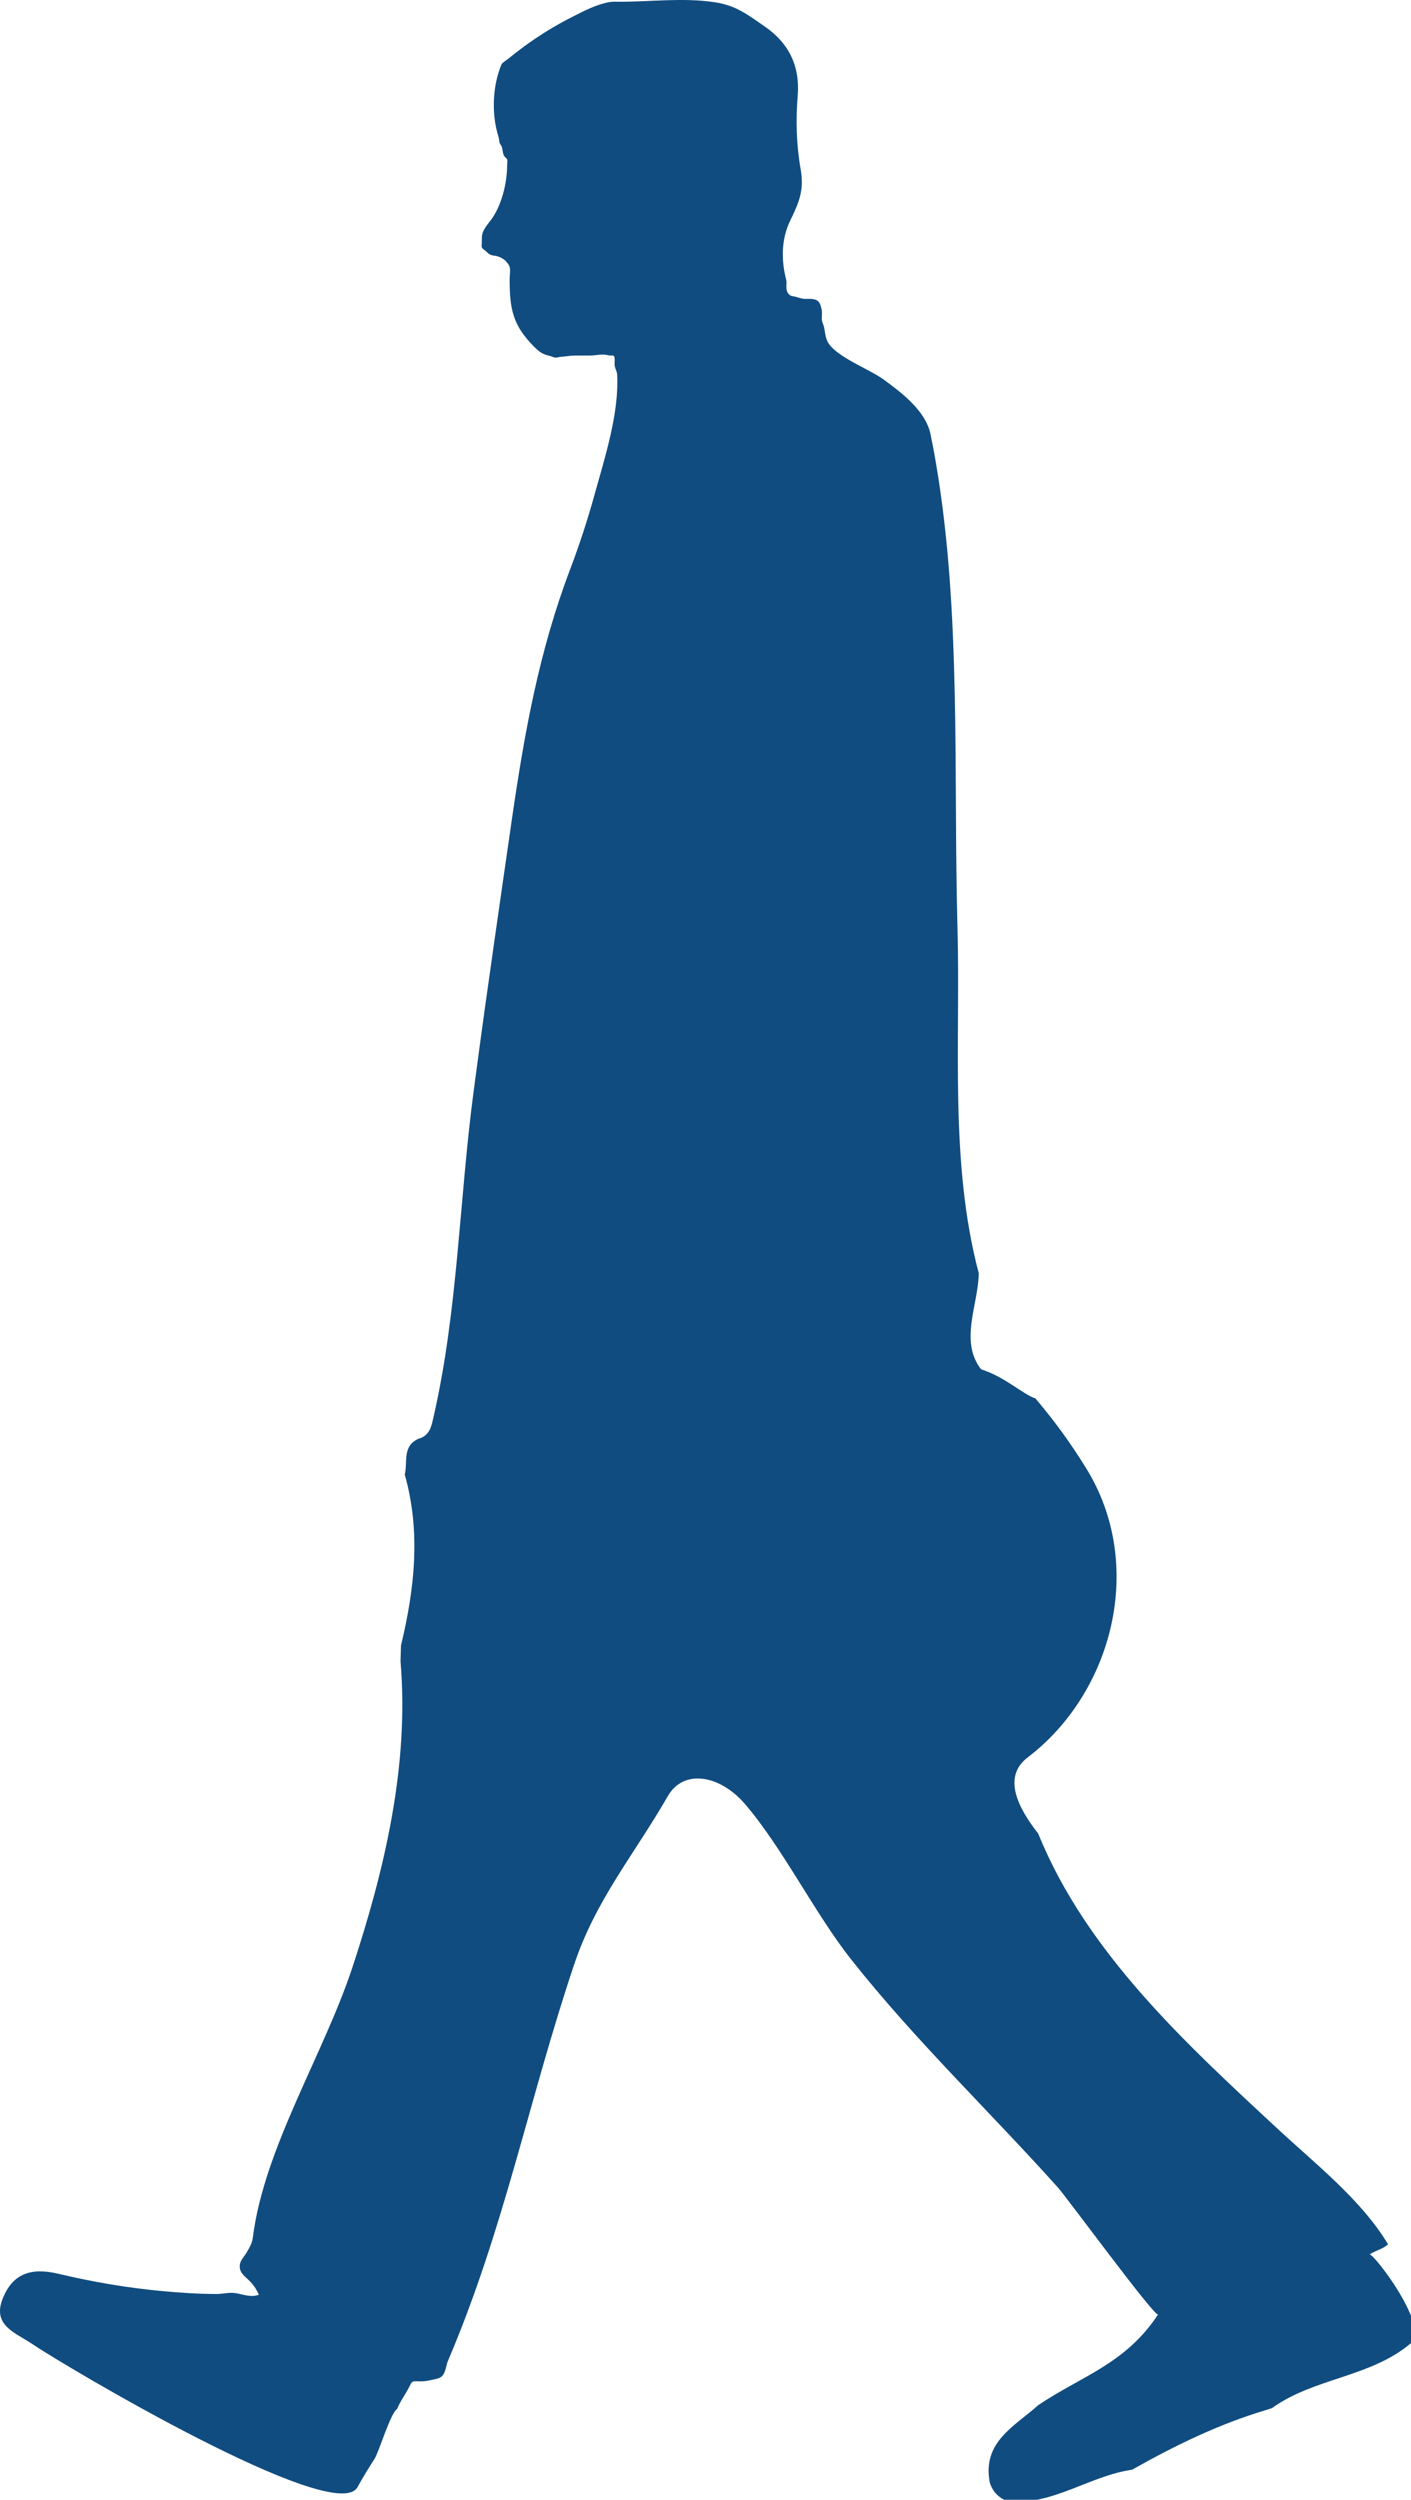 <?xml version="1.0" encoding="UTF-8"?><svg xmlns="http://www.w3.org/2000/svg" xmlns:xlink="http://www.w3.org/1999/xlink" viewBox="0 0 210 372" width="210" height="372"><defs><style>.e{fill:#104c80;}</style><symbol id="a" viewBox="0 0 210.58 372.36"><path class="e" d="M209.93,344.46c-1.63-4.05-5.77-9.19-6.1-8.96,.93-.63,1.92-.75,2.75-1.52-3.95-6.59-10.79-11.95-16.34-17.1-13.73-12.75-28.53-26.28-35.72-44.01-3.09-3.95-5.34-8.47-1.55-11.36,12.6-9.59,17.64-28.6,8.65-43.07-2.36-3.8-4.6-6.88-7.52-10.34-1.76-.53-4.51-3.2-8.09-4.33-3.25-4.2-.41-9.58-.34-14.28-4.39-16.59-2.69-34.52-3.17-51.53-.08-2.93-.13-5.87-.16-8.8-.07-5.73-.07-11.47-.12-17.2-.05-5.82-.15-11.63-.4-17.44-.25-5.77-.65-11.54-1.33-17.27-.33-2.82-.73-5.64-1.21-8.44-.23-1.39-.5-2.77-.78-4.15-.71-3.49-4.21-6.14-6.9-8.12-2.13-1.58-6.91-3.31-8.31-5.48-.48-.75-.48-1.73-.69-2.54-.13-.45-.29-.61-.29-1.12,0-.45,.07-.98-.04-1.42-.15-.6-.26-1.12-.85-1.36-.47-.19-.99-.14-1.54-.14-.68,0-1.19-.3-1.86-.39-.59-.07-.9-.54-.97-1.12-.06-.44,.07-.89-.04-1.32-.75-2.9-.74-6.08,.59-8.8,1.38-2.82,2.1-4.62,1.56-7.7-.64-3.59-.73-7.26-.44-10.85,.37-4.46-1.31-7.88-4.89-10.35-2.68-1.85-4.33-3.15-7.47-3.62-4.68-.7-9.43-.07-14.13-.07-.48,0-.98-.04-1.46,.04-1.97,.34-3.77,1.28-5.55,2.19-1.95,.98-3.83,2.09-5.64,3.31-.91,.62-1.81,1.27-2.68,1.94-.44,.35-.87,.69-1.3,1.04-.23,.19-.85,.54-.97,.82-.64,1.56-.98,3.19-1.09,4.81-.14,2.02,.05,4.08,.67,6.01,.08,.25,.06,.49,.12,.74,.06,.29,.27,.46,.36,.72,.15,.47,.11,1.04,.41,1.42,.13,.17,.32,.24,.38,.46,.07,.2,0,.54,0,.76,0,2.76-.85,6.31-2.63,8.5-.36,.45-.71,.91-.95,1.45-.23,.53-.18,1.04-.19,1.61,0,.23-.08,.6,.04,.81,.1,.19,.38,.31,.53,.45,.42,.44,.67,.64,1.31,.71,.54,.06,1.03,.28,1.47,.61,.29,.23,.7,.73,.79,1.07,.14,.5,0,1.27,0,1.8,0,4.41,.44,6.87,3.67,10.1,.78,.77,1.25,1.1,2.23,1.31,.29,.06,.56,.23,.84,.27,.3,.05,.57-.1,.87-.11,.72-.04,1.42-.19,2.13-.19,.73-.01,1.46,0,2.19,0,.97,0,1.82-.29,2.75-.04,.5,.13,.87-.19,.94,.41,.05,.43-.05,.86,.04,1.28,.08,.36,.32,.75,.34,1.17,.31,5.74-1.8,12.24-3.32,17.73-1.06,3.85-2.3,7.64-3.71,11.36-4.59,12.11-6.77,24.24-8.62,37-.45,3.09-.9,6.18-1.34,9.27-.89,6.19-1.77,12.37-2.64,18.55-.6,4.34-1.19,8.66-1.76,13-2.1,15.93-2.32,32.29-5.88,47.97-.34,1.49-.52,3.02-2.32,3.51-2.42,1.1-1.56,3.46-2.02,5.31,2.41,8.54,1.47,17-.56,25.44l-.07,2.34c1.31,15.46-2.34,30.94-7.15,45.53-4.25,12.92-13.16,26.92-14.83,40.24-.11,.87-.48,1.45-.91,2.2-.42,.74-1.04,1.2-1.04,2.1,0,1.07,.91,1.56,1.59,2.29,.58,.62,.93,1.18,1.26,1.92-1.19,.44-2.3-.05-3.49-.24-.97-.15-1.82,.13-2.8,.13-2.68,0-5.37-.18-8.04-.43-5.24-.48-10.44-1.37-15.55-2.59-4.08-.96-6.78,.01-8.25,3.71-1.59,4,1.89,5.05,4.35,6.72,4.58,3.13,45.19,27.28,48.46,21.33,.79-1.43,1.64-2.83,2.53-4.2,.64-.99,2.39-6.85,3.36-7.43,.47-1.16,1.24-2.16,1.8-3.27,.47-.94,.41-.87,1.56-.84,.71,.02,1.3-.09,1.91-.24,.75-.18,1.3-.18,1.7-.94,.31-.56,.35-1.26,.58-1.82,8.41-19.73,12-38.76,18.81-59.06,3.25-9.67,8.94-16.34,13.92-25.01,2.38-4.16,7.81-3.13,11.47,1.13,5.62,6.53,10.44,16.35,15.84,23.17,9.49,12,20.55,22.54,30.75,33.91,1.3,1.45,14.54,19.49,14.92,18.9-4.84,7.37-11.42,9.17-17.85,13.51-3.51,3.16-8.39,5.47-7.19,11.56,.46,1.4,1.42,2.32,2.8,2.79,6.67,.51,12.07-3.85,18.37-4.75,6.38-3.6,12.93-6.8,19.96-8.89,.29-.08,.57-.2,.86-.28,6.28-4.52,14.66-4.56,20.68-9.66,.92-.79,.7-2.42-.05-4.29"/></symbol></defs><g id="b"/><g id="c"><g id="d"><use width="210.58" height="372.36" transform="" xlink:href="#a"/></g></g></svg>